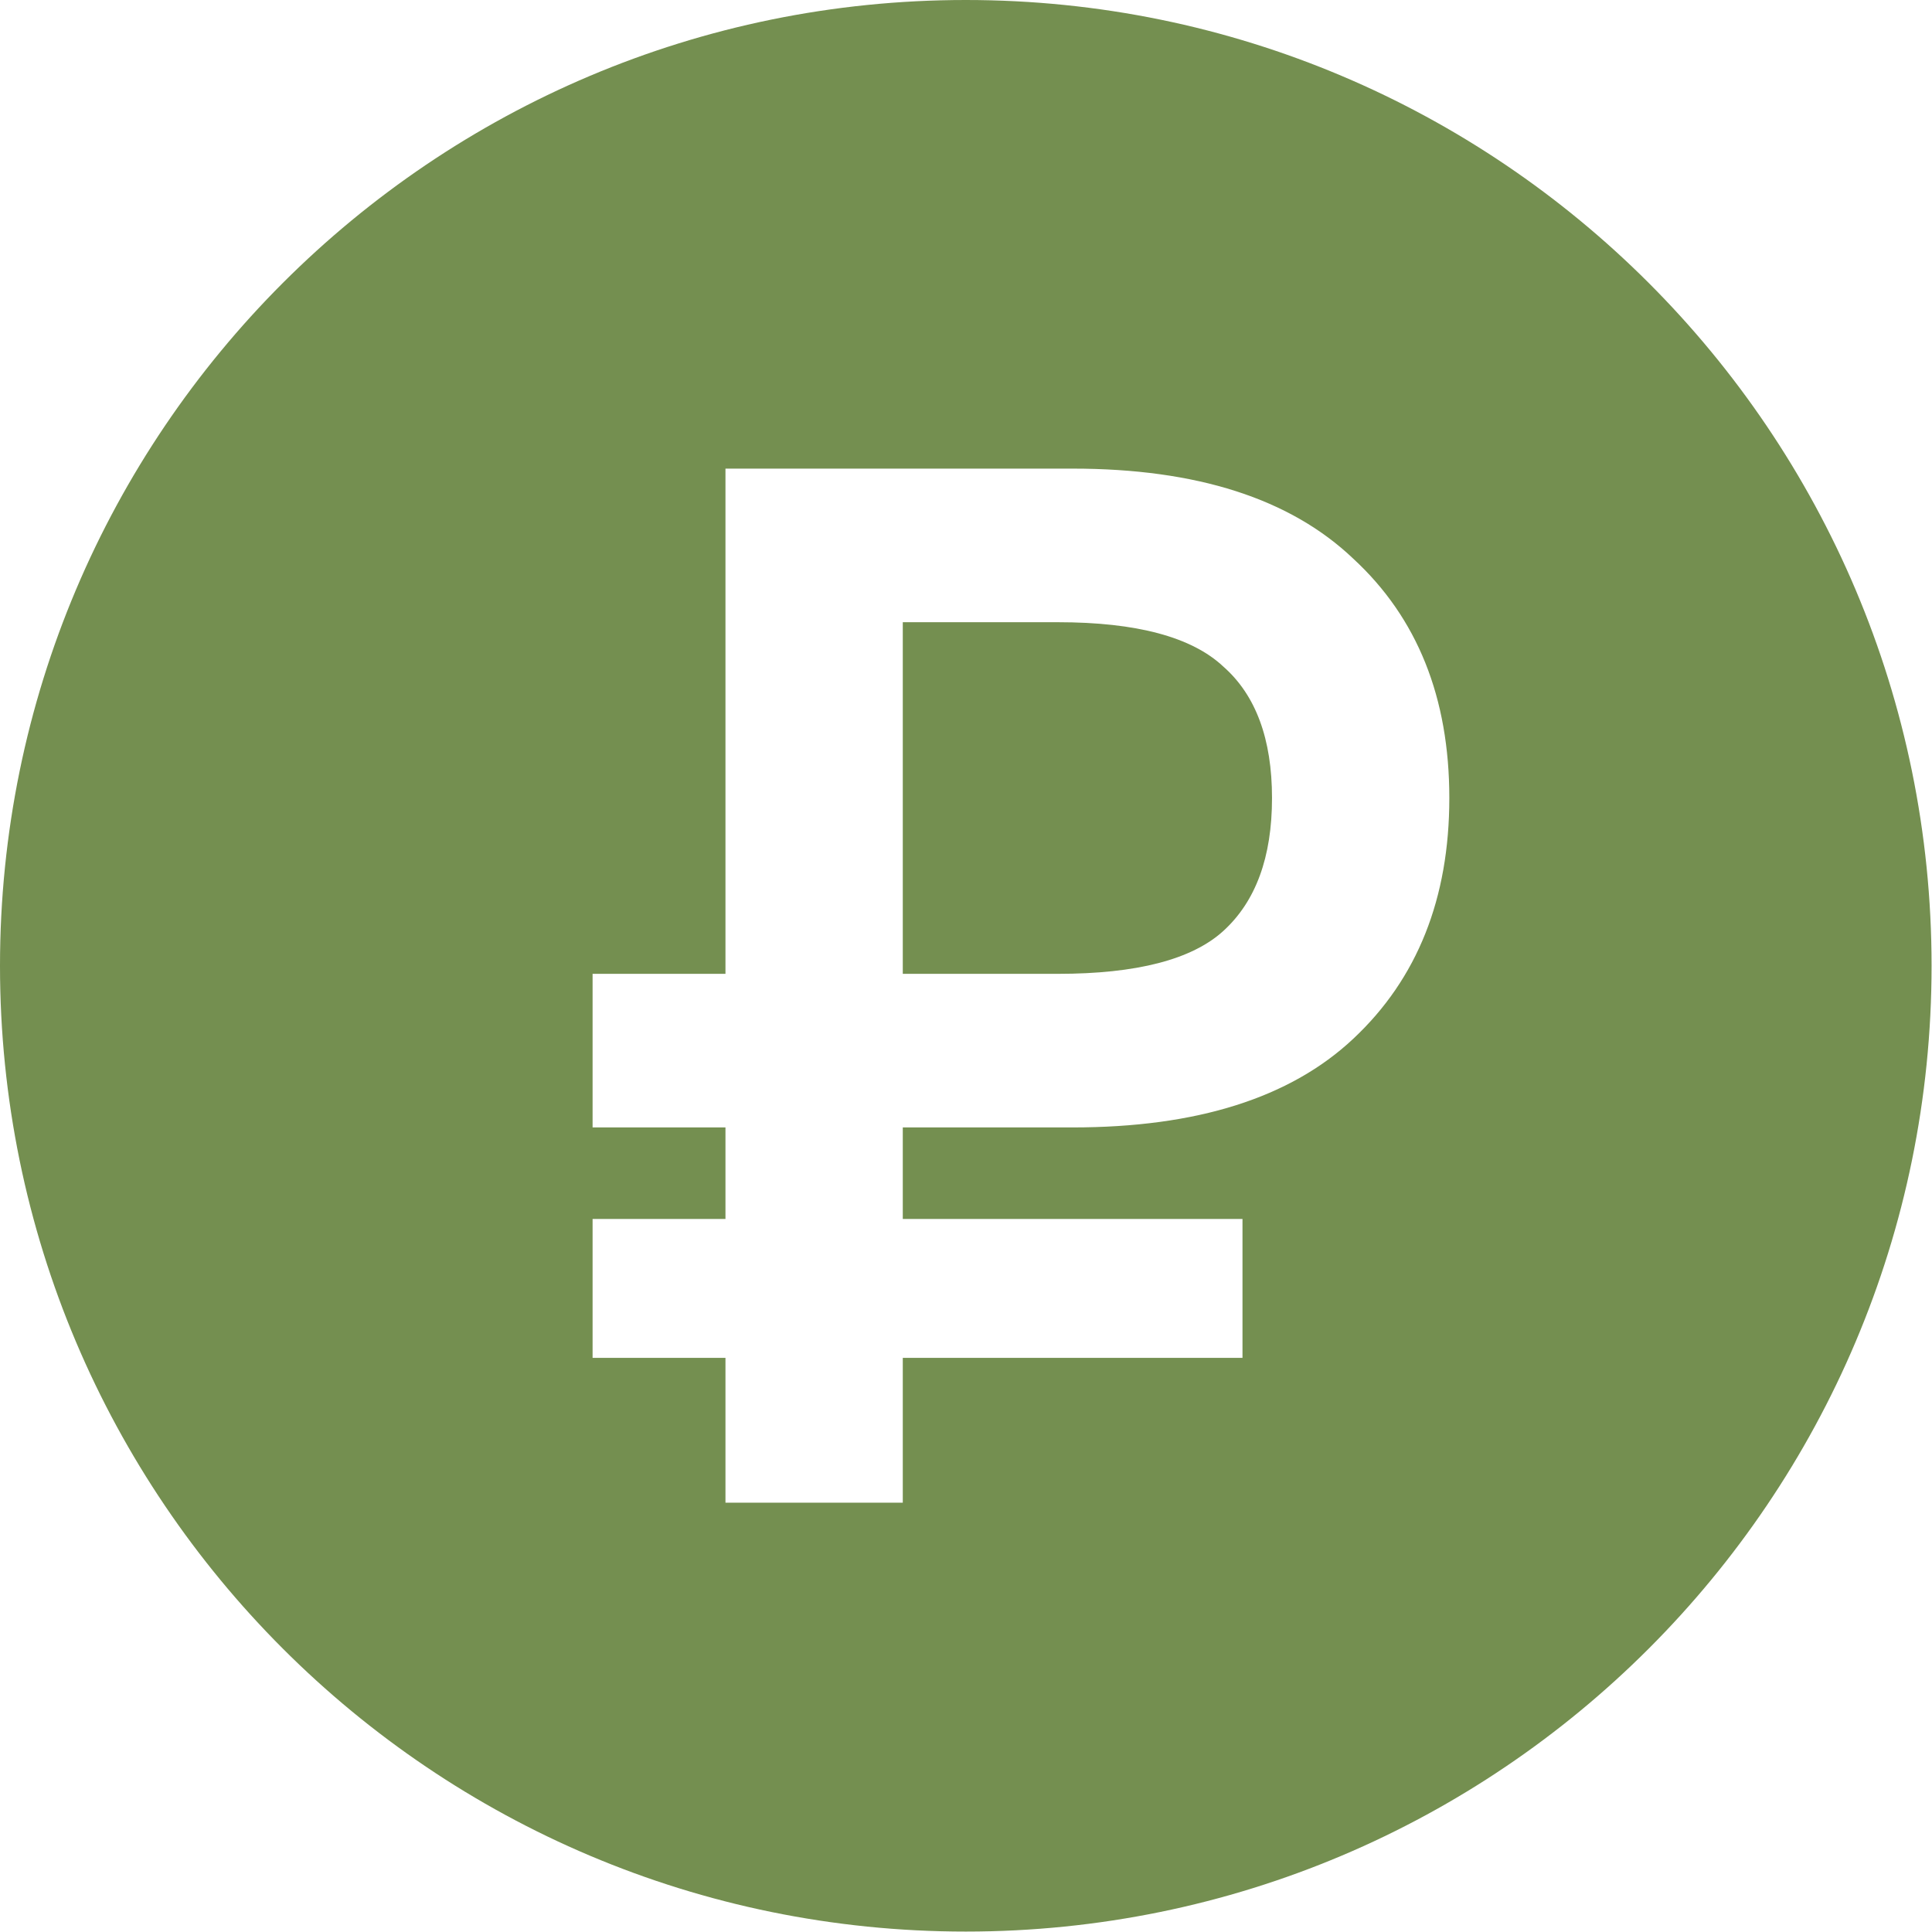 <?xml version="1.0" encoding="UTF-8"?> <svg xmlns="http://www.w3.org/2000/svg" width="18" height="18" viewBox="0 0 18 18" fill="none"><path fill-rule="evenodd" clip-rule="evenodd" d="M8.998 17.996C13.967 17.996 17.996 13.967 17.996 8.998C17.996 4.029 13.967 0 8.998 0C4.029 0 0 4.029 0 8.998C0 13.967 4.029 17.996 8.998 17.996ZM5.521 12.651H6.759V14H8.411V12.651H11.576V11.357H8.411V10.504H9.993C11.15 10.504 12.021 10.229 12.608 9.678C13.205 9.119 13.503 8.371 13.503 7.435C13.503 6.499 13.205 5.756 12.608 5.205C12.021 4.646 11.15 4.366 9.993 4.366H6.759V9.073H5.521V10.504H6.759V11.357H5.521V12.651ZM11.397 8.674C11.104 8.94 10.59 9.073 9.856 9.073H8.411V5.797H9.856C10.59 5.797 11.104 5.935 11.397 6.21C11.7 6.476 11.851 6.885 11.851 7.435C11.851 7.986 11.7 8.398 11.397 8.674Z" fill="#748F50"></path></svg> 